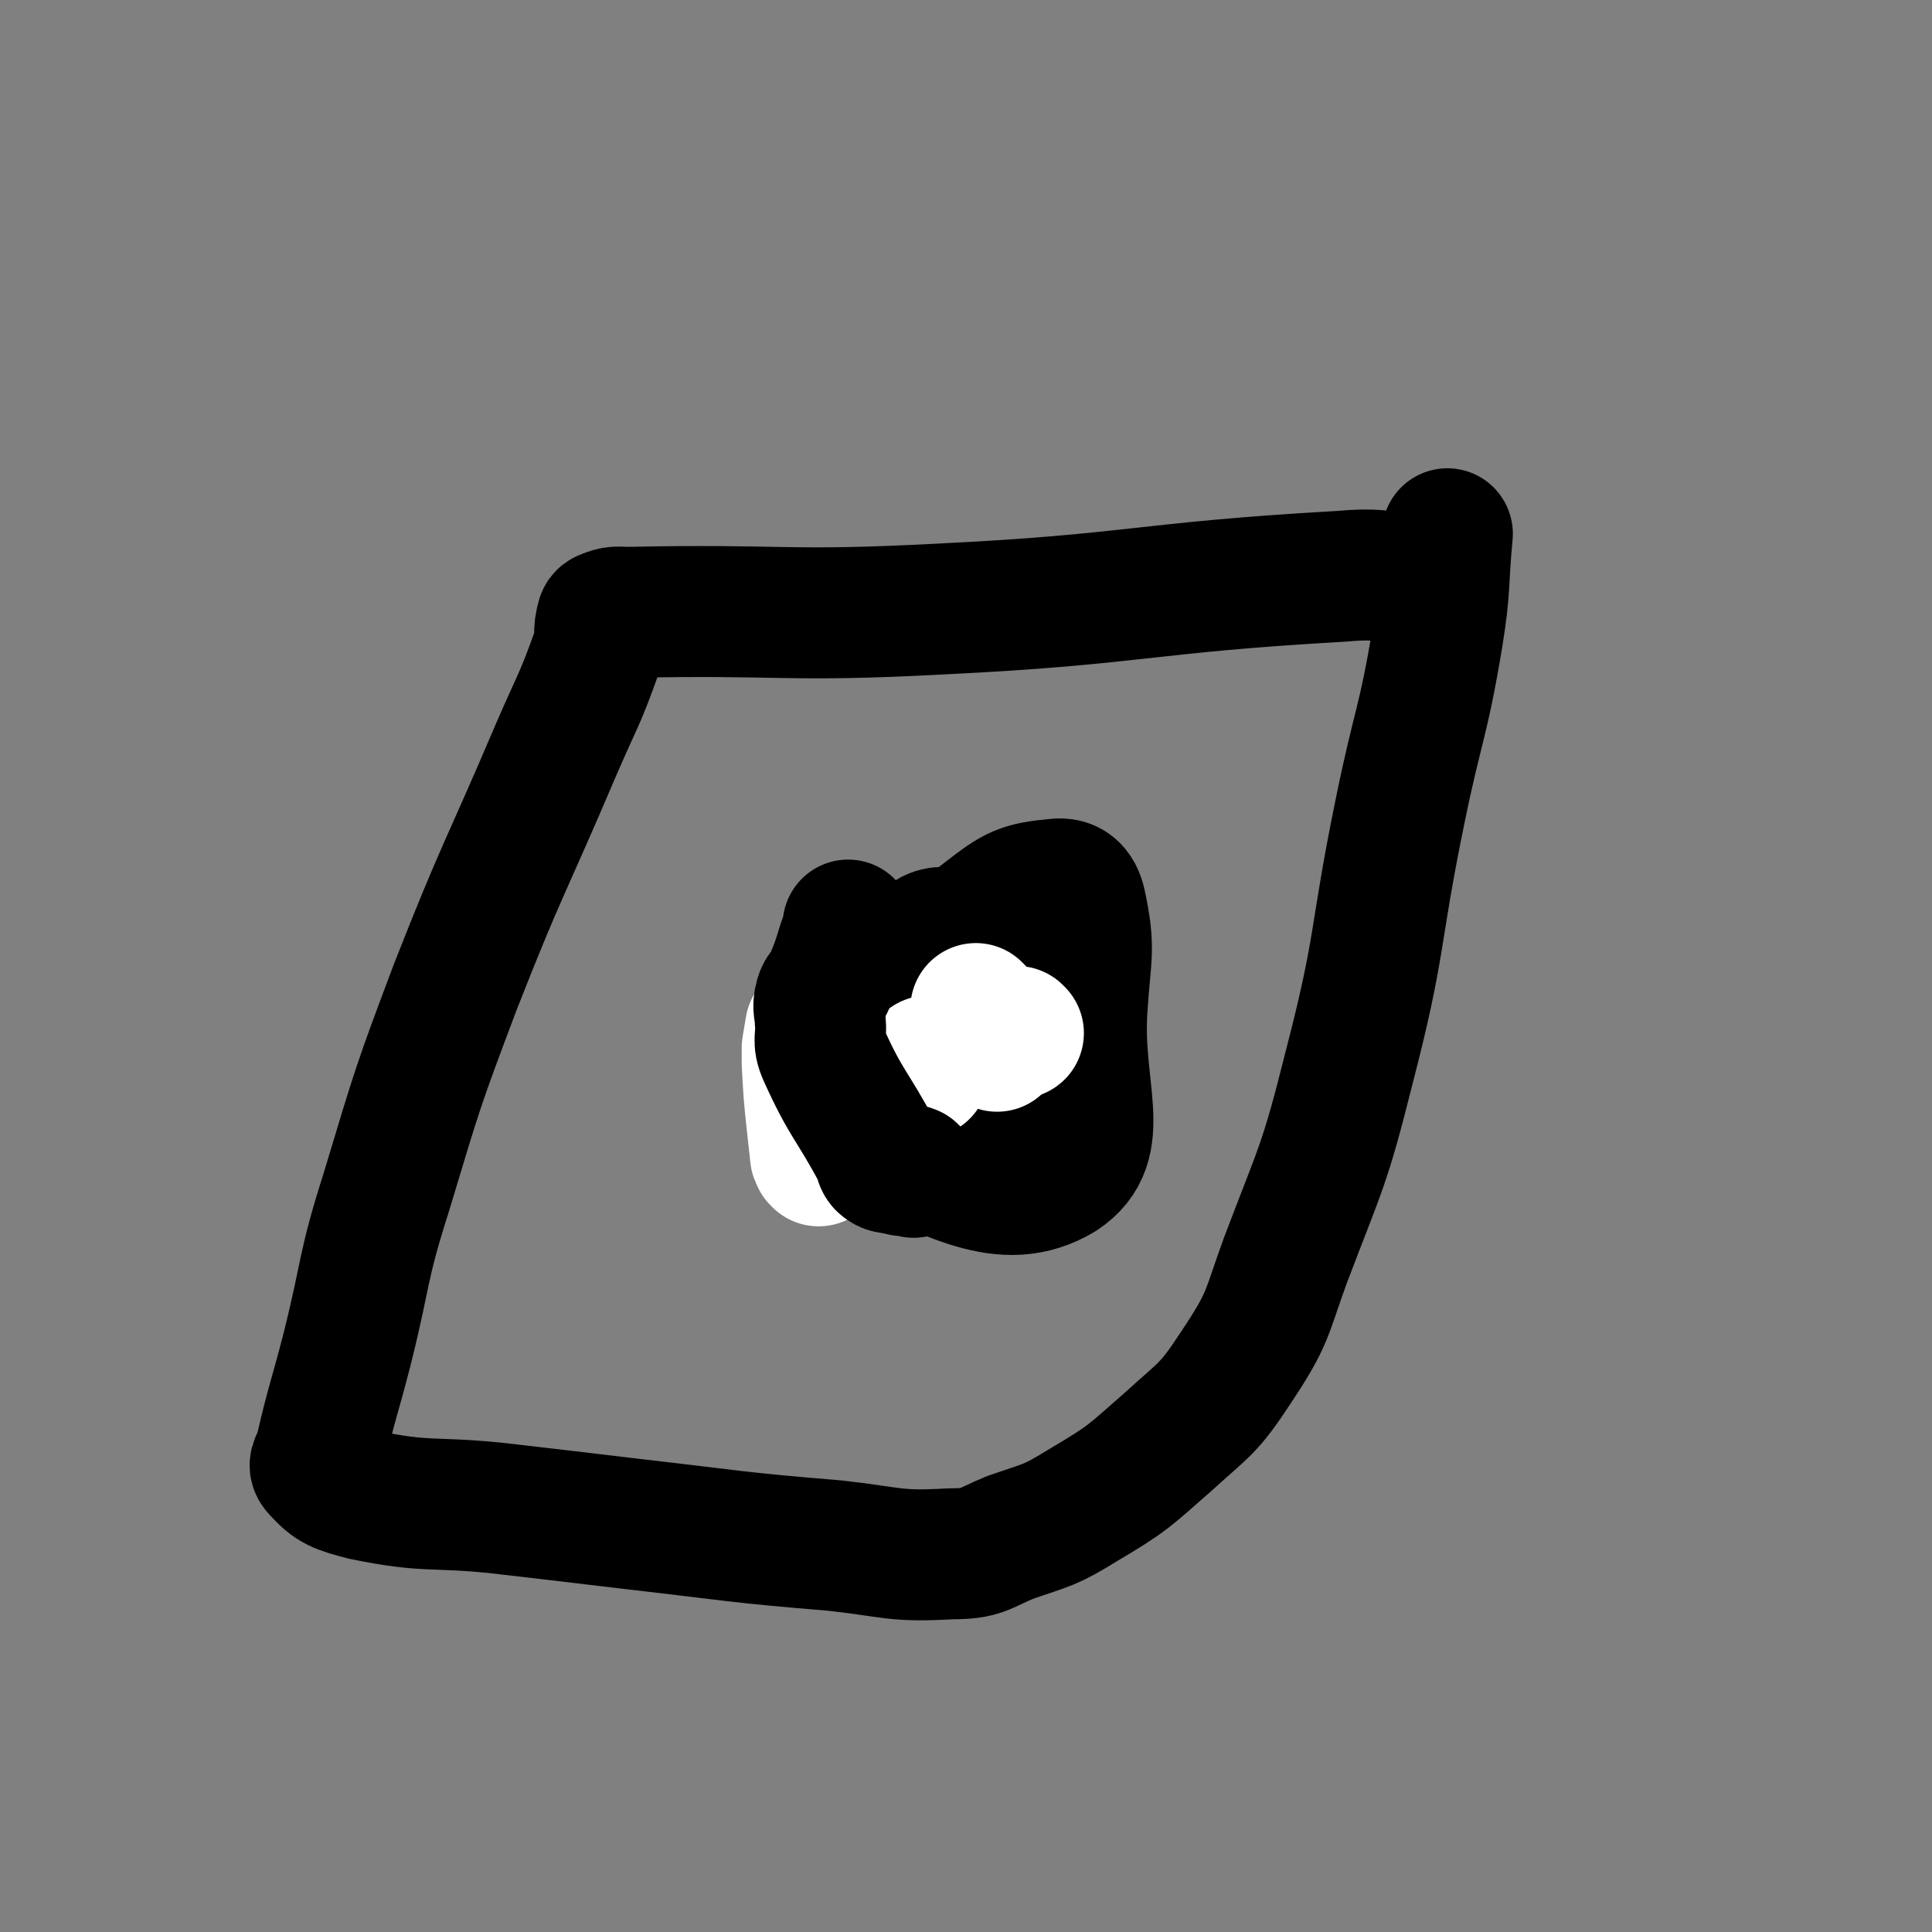 <svg viewBox='0 0 1180 1180' version='1.1' xmlns='http://www.w3.org/2000/svg' xmlns:xlink='http://www.w3.org/1999/xlink'><rect x="0" y="0" width="1180" height="1180" fill="#808080" stroke="none"/><g fill='none' stroke='#000000' stroke-width='80' stroke-linecap='round' stroke-linejoin='round'><path d='M866,355c-1,-1 -1,-1 -1,-1 -23,-2 -24,-4 -46,-2 -123,7 -123,14 -245,20 -95,5 -95,0 -190,2 -7,0 -8,-1 -15,2 -2,1 -1,2 -2,4 -2,9 1,9 -2,17 -11,31 -12,30 -25,60 -31,73 -33,72 -62,146 -23,61 -23,62 -42,125 -15,47 -12,48 -24,96 -8,31 -9,31 -16,61 -1,7 -6,9 -2,13 9,10 13,11 28,15 39,8 41,4 81,8 43,5 43,5 85,10 61,7 61,8 122,13 36,4 36,7 71,5 19,0 19,-3 36,-10 23,-8 24,-7 45,-20 27,-16 27,-17 51,-38 23,-21 25,-20 42,-46 20,-30 18,-32 30,-65 22,-58 24,-58 39,-118 20,-77 15,-78 31,-156 11,-54 14,-53 23,-107 5,-31 3,-31 6,-63 '/><path d='M518,655c-1,-1 -2,-1 -1,-1 0,-2 1,-2 2,-4 11,-15 10,-16 22,-30 29,-32 27,-36 61,-62 18,-14 22,-16 43,-18 8,-1 13,3 15,12 6,28 3,31 1,62 -4,52 17,84 -13,104 -35,21 -68,-1 -117,-22 -14,-6 -14,-17 -10,-32 12,-45 14,-59 43,-89 10,-11 24,-4 35,8 16,17 11,25 17,51 7,31 15,35 10,62 -3,16 -12,28 -26,25 -26,-5 -35,-15 -53,-41 -14,-21 -13,-28 -11,-54 2,-22 5,-35 18,-43 8,-5 18,5 23,18 12,30 8,33 12,67 1,11 -3,20 -2,22 1,1 1,-13 7,-16 5,-3 8,2 15,4 0,0 0,1 0,1 '/></g>
<g fill='none' stroke='#FFFFFF' stroke-width='80' stroke-linecap='round' stroke-linejoin='round'><path d='M564,655c-1,-1 -2,-1 -1,-1 1,-3 2,-3 4,-5 0,0 0,0 0,-1 '/><path d='M517,665c-1,-1 -1,-1 -1,-1 '/><path d='M609,639c-1,-1 -2,-1 -1,-1 0,-2 1,-2 2,-3 1,-1 0,-1 0,-2 0,-2 0,-2 1,-3 0,0 1,1 1,1 0,0 0,0 0,0 '/><path d='M597,617c-1,-1 -1,-1 -1,-1 '/><path d='M622,631c-1,-1 -1,-1 -1,-1 '/><path d='M500,709c-1,-1 -1,-1 -1,-1 -1,-2 -1,-2 -1,-3 -1,-9 -1,-9 -2,-18 -2,-19 -2,-19 -3,-38 0,-4 0,-4 0,-9 1,-6 1,-6 2,-12 0,-1 1,-1 1,-2 '/></g>
<g fill='none' stroke='#000000' stroke-width='80' stroke-linecap='round' stroke-linejoin='round'><path d='M558,716c-1,-1 -1,-1 -1,-1 -2,-1 -3,0 -5,0 -2,0 -2,-1 -5,-1 -3,-1 -4,0 -7,-2 -3,-2 -2,-4 -4,-8 -16,-30 -19,-29 -33,-60 -4,-9 -1,-10 -2,-20 0,-7 -2,-8 0,-15 1,-4 3,-4 5,-8 5,-12 5,-12 9,-25 2,-5 2,-5 3,-11 '/></g>
</svg>